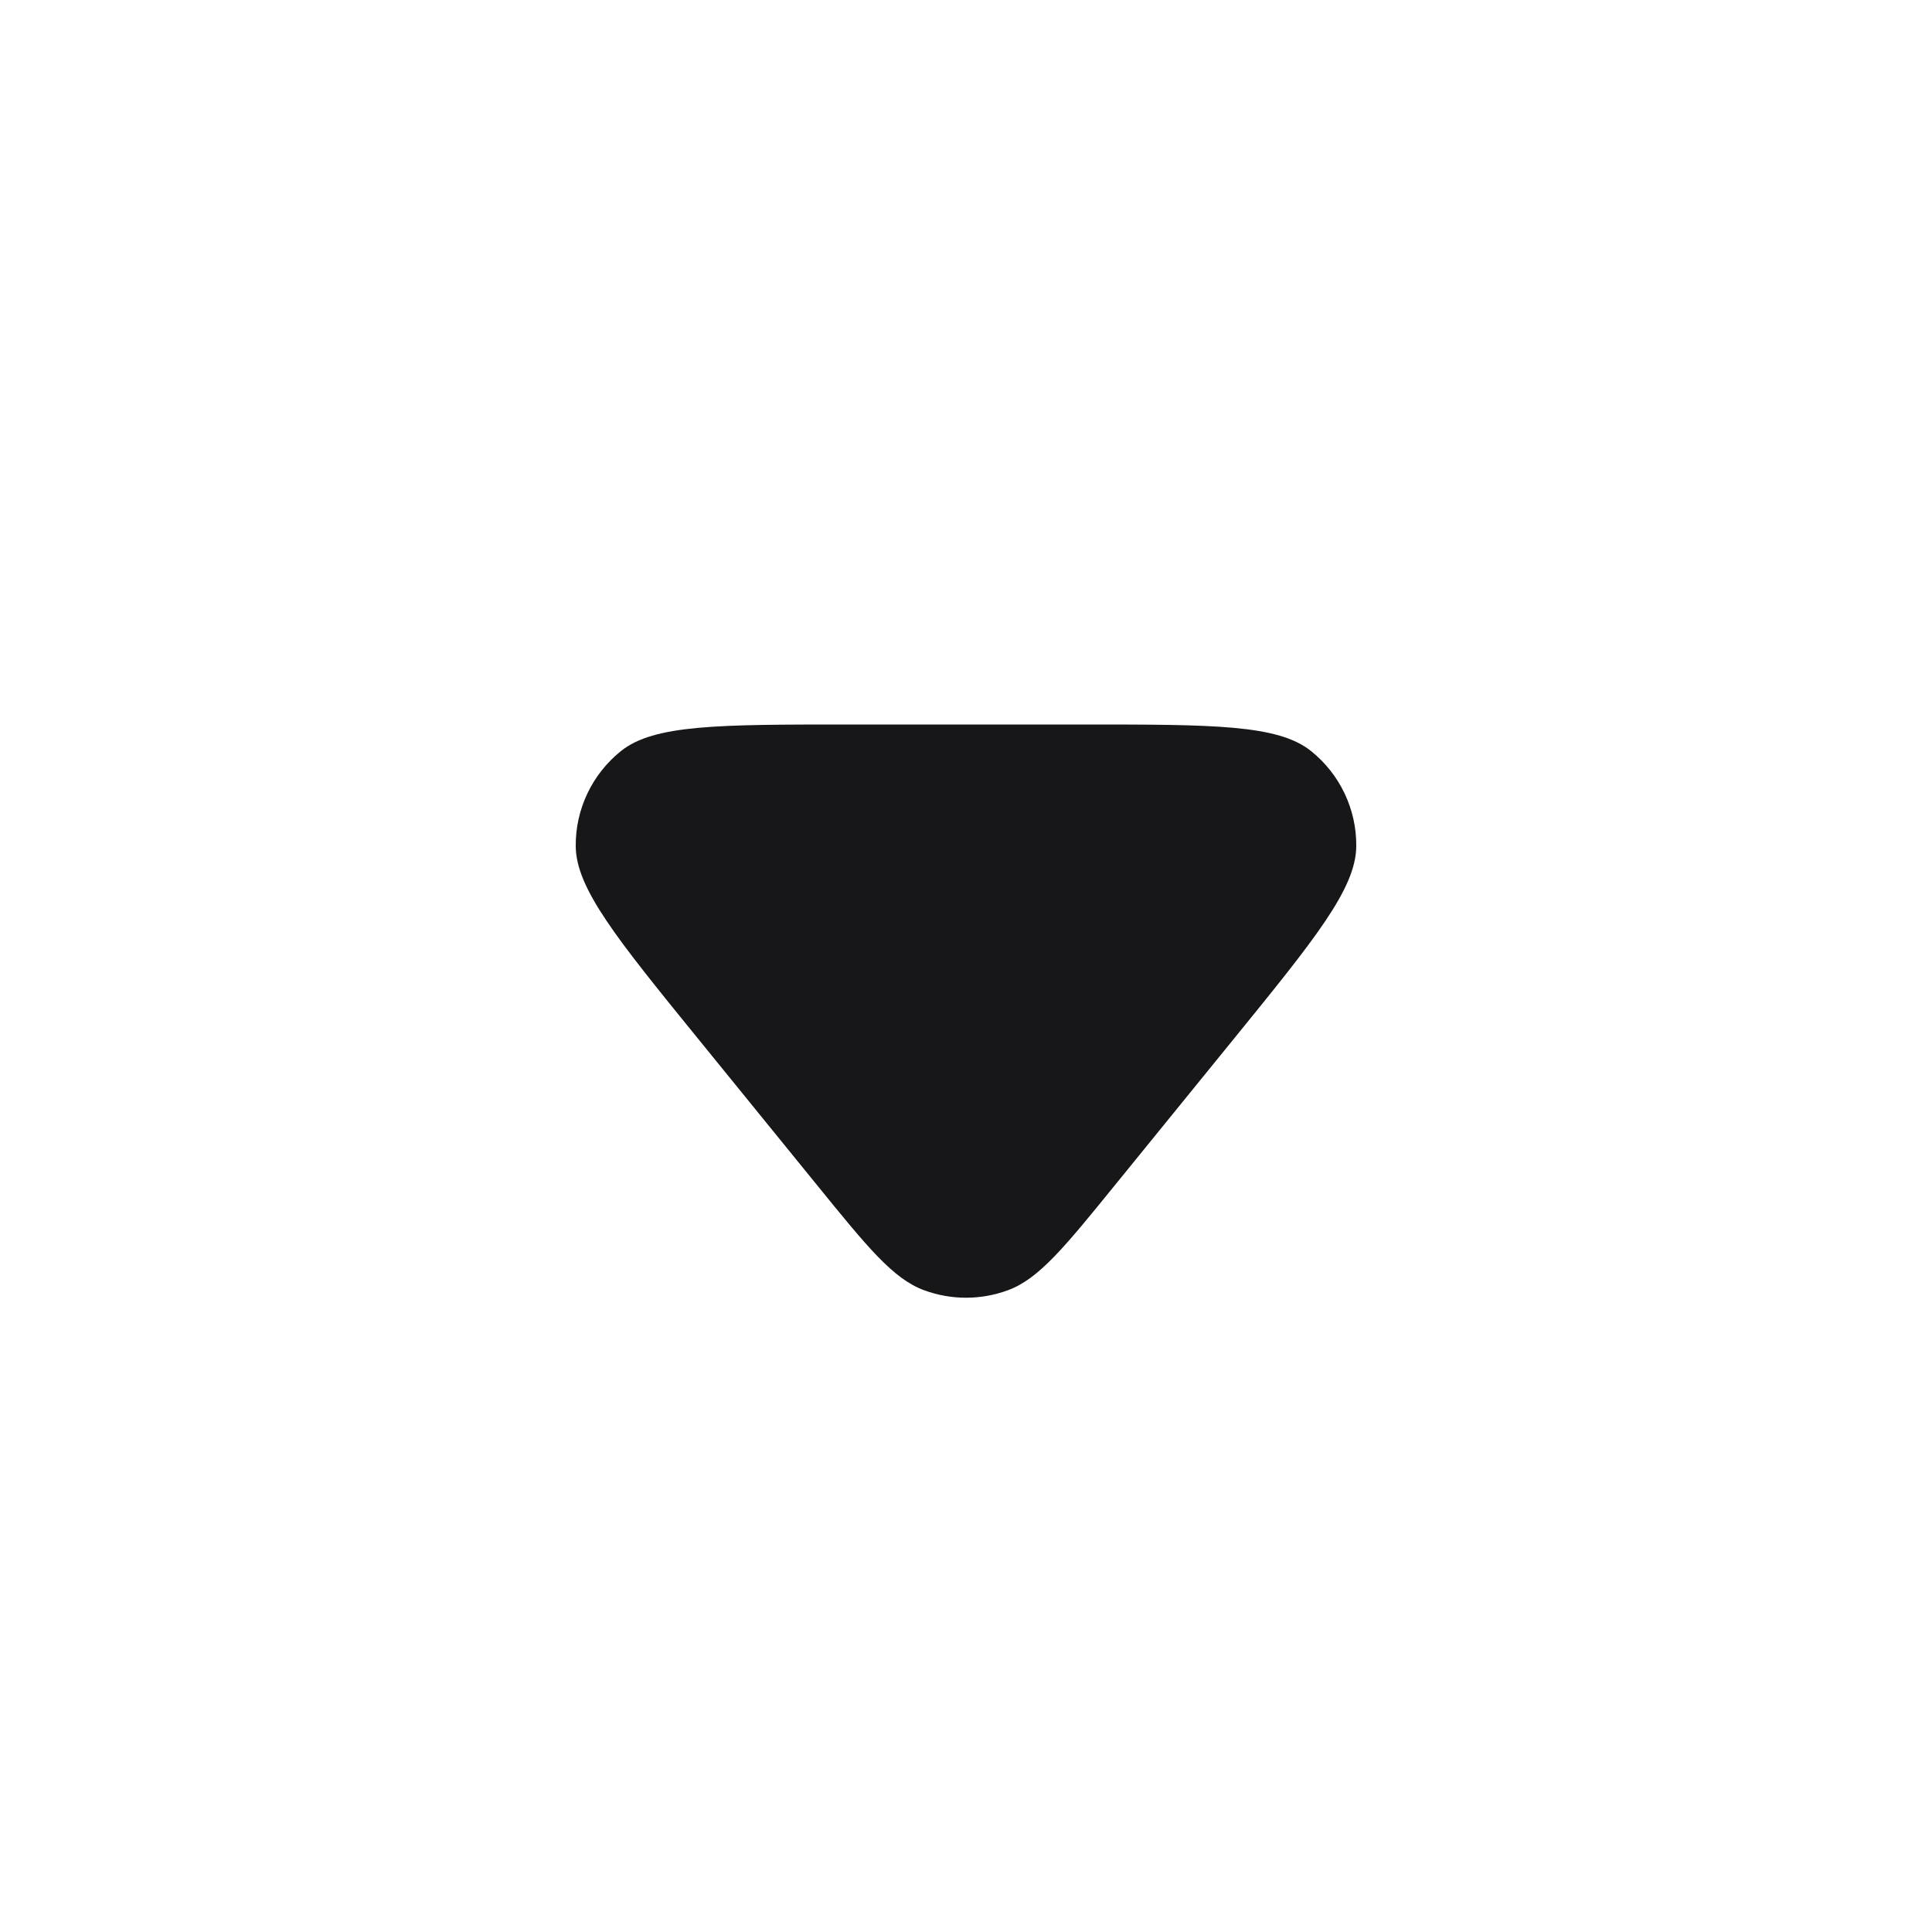 <svg width="20" height="20" viewBox="0 0 20 20" fill="none" xmlns="http://www.w3.org/2000/svg">
<path d="M11.552 12.256C11.021 12.91 10.755 13.238 10.435 13.356C10.154 13.46 9.846 13.46 9.565 13.356C9.245 13.238 8.979 12.91 8.448 12.256L7.233 10.761C6.386 9.719 5.962 9.197 5.96 8.758C5.957 8.376 6.13 8.014 6.428 7.775C6.77 7.5 7.442 7.5 8.785 7.5H11.215C12.558 7.5 13.23 7.5 13.572 7.775C13.87 8.014 14.043 8.376 14.04 8.758C14.038 9.197 13.614 9.719 12.767 10.761L11.552 12.256Z" fill="#171719"/>
</svg>
